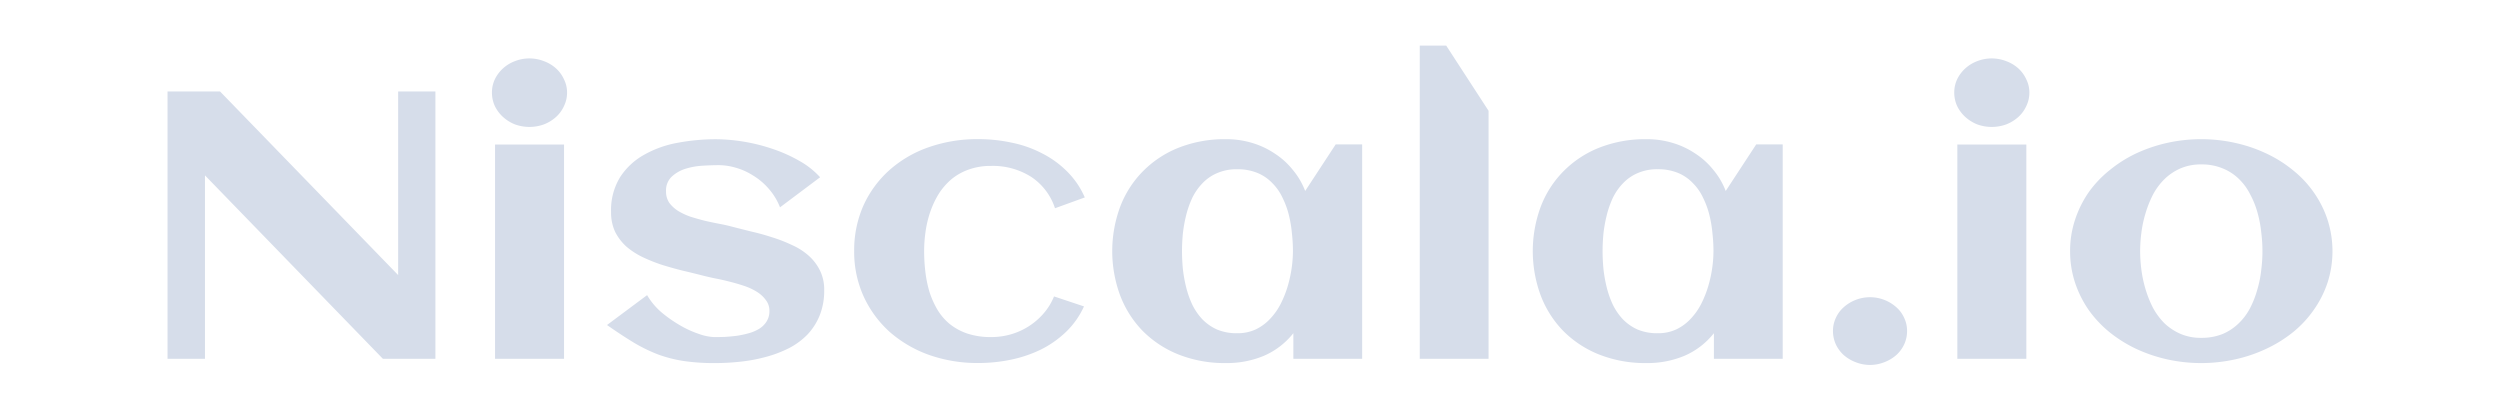 <svg xmlns="http://www.w3.org/2000/svg" width="300.381" height="49.327" viewBox="0 0 300.381 49.327">
  <g id="Frame_2" data-name="Frame 2" style="mix-blend-mode: normal;isolation: isolate">
    <rect id="Frame_2-2" data-name="Frame 2" width="300.381" height="49.327" rx="18.5" fill="none" style="mix-blend-mode: normal;isolation: isolate"/>
    <path id="Niscala.io" d="M0,37.629V5.509H6.31l21.4,22.06V5.509h4.476v32.12h-6.31L4.5,15.592V37.629ZM47.642,7.249a3.978,3.978,0,0,1-.954,1.316,4.747,4.747,0,0,1-1.443.892,5.121,5.121,0,0,1-3.522,0A4.83,4.83,0,0,1,40.3,8.565a4.3,4.3,0,0,1-.978-1.316,3.859,3.859,0,0,1-.342-1.606,3.709,3.709,0,0,1,.342-1.584A4.3,4.3,0,0,1,40.3,2.744a4.485,4.485,0,0,1,1.419-.87,4.8,4.8,0,0,1,3.522,0,4.422,4.422,0,0,1,1.443.87,3.978,3.978,0,0,1,.954,1.316,3.5,3.5,0,0,1,.367,1.584A3.643,3.643,0,0,1,47.642,7.249Zm-8.291,30.38V11.889h8.291V37.629ZM78.36,32.41a7.352,7.352,0,0,1-1.467,2.3,8.634,8.634,0,0,1-2.2,1.628,14.414,14.414,0,0,1-2.739,1.048,19.343,19.343,0,0,1-3.033.58,28.273,28.273,0,0,1-3.155.178,24.98,24.98,0,0,1-3.717-.245,15.972,15.972,0,0,1-3.082-.781,18.983,18.983,0,0,1-2.935-1.428q-1.443-.87-3.228-2.119l4.818-3.591a8.223,8.223,0,0,0,1.736,2.074,15.8,15.8,0,0,0,2.274,1.584,12.251,12.251,0,0,0,2.275,1.026,6.1,6.1,0,0,0,1.785.357q.563,0,1.272-.022.709-.045,1.443-.134a11.813,11.813,0,0,0,1.443-.312,4.854,4.854,0,0,0,1.247-.535,2.741,2.741,0,0,0,.88-.87,2.309,2.309,0,0,0,.342-1.271,2.06,2.06,0,0,0-.44-1.316,3.773,3.773,0,0,0-1.1-1,7.306,7.306,0,0,0-1.565-.714q-.88-.29-1.785-.513-.88-.223-1.712-.379-.832-.178-1.443-.335-1.125-.29-2.372-.58-1.247-.312-2.47-.691a19.938,19.938,0,0,1-2.348-.937,9.06,9.06,0,0,1-1.957-1.271,6.166,6.166,0,0,1-1.345-1.762,5.488,5.488,0,0,1-.489-2.387,7.562,7.562,0,0,1,1.076-4.171,8.147,8.147,0,0,1,2.886-2.7,12.78,12.78,0,0,1,4.06-1.45,25.18,25.18,0,0,1,4.622-.424,21.914,21.914,0,0,1,6.872,1.2,17.961,17.961,0,0,1,3.155,1.428,9.869,9.869,0,0,1,2.446,1.941l-4.818,3.613a7.491,7.491,0,0,0-1.418-2.3,7.839,7.839,0,0,0-1.883-1.561,7.72,7.72,0,0,0-2.079-.915,7.393,7.393,0,0,0-1.956-.29q-.88,0-1.981.067a8.508,8.508,0,0,0-2.079.379,4.3,4.3,0,0,0-1.639.959,2.279,2.279,0,0,0-.66,1.74,2.413,2.413,0,0,0,.391,1.383,4.054,4.054,0,0,0,1.076.981,7.825,7.825,0,0,0,1.492.691q.856.268,1.736.491.88.2,1.712.357t1.492.335q1.125.29,2.372.6,1.272.29,2.495.692a17.573,17.573,0,0,1,2.348.914,7.773,7.773,0,0,1,2.005,1.271,5.874,5.874,0,0,1,1.37,1.785A5.18,5.18,0,0,1,78.9,29.4,7.9,7.9,0,0,1,78.36,32.41Zm28.272-12.87a7.182,7.182,0,0,0-2.862-3.77,8.585,8.585,0,0,0-4.818-1.316,7.745,7.745,0,0,0-2.715.446,6.8,6.8,0,0,0-2.079,1.182,7.866,7.866,0,0,0-1.516,1.762,10.953,10.953,0,0,0-1,2.141,12.606,12.606,0,0,0-.563,2.364,16.644,16.644,0,0,0-.171,2.342,21.2,21.2,0,0,0,.147,2.476,14.45,14.45,0,0,0,.489,2.409,10.788,10.788,0,0,0,.954,2.141,6.718,6.718,0,0,0,1.468,1.718,6.934,6.934,0,0,0,2.128,1.16,8.88,8.88,0,0,0,2.861.424,8.449,8.449,0,0,0,2.47-.357,8.156,8.156,0,0,0,3.889-2.543,7.2,7.2,0,0,0,1.2-1.985l3.6,1.2a9.929,9.929,0,0,1-2.152,3.056,12.205,12.205,0,0,1-3.008,2.119,15.277,15.277,0,0,1-3.62,1.227,19.187,19.187,0,0,1-3.913.4,17.5,17.5,0,0,1-5.943-.981,14.615,14.615,0,0,1-4.745-2.788,13.09,13.09,0,0,1-3.106-4.26,12.947,12.947,0,0,1-1.125-5.42,13.251,13.251,0,0,1,1.1-5.443,12.787,12.787,0,0,1,3.106-4.26,14.036,14.036,0,0,1,4.72-2.766,17.647,17.647,0,0,1,5.992-.981,18.893,18.893,0,0,1,4.011.424,13.713,13.713,0,0,1,3.62,1.271,11.621,11.621,0,0,1,3.008,2.164,9.986,9.986,0,0,1,2.152,3.145Zm28.639,18.09V34.551a9.1,9.1,0,0,1-3.546,2.721,11.487,11.487,0,0,1-4.525.87,15.031,15.031,0,0,1-5.772-1.048,12.66,12.66,0,0,1-4.3-2.855,12.471,12.471,0,0,1-2.69-4.283,15.374,15.374,0,0,1,0-10.528,12.237,12.237,0,0,1,2.69-4.26,12.5,12.5,0,0,1,4.3-2.877,15.031,15.031,0,0,1,5.772-1.048,10.623,10.623,0,0,1,3.106.446,9.877,9.877,0,0,1,2.715,1.271,9.044,9.044,0,0,1,2.177,1.963,8.86,8.86,0,0,1,1.492,2.543l3.669-5.6h3.179V37.629ZM135.1,22.573a14.545,14.545,0,0,0-.367-2.208,9.984,9.984,0,0,0-.758-2.074,6.088,6.088,0,0,0-1.223-1.762,5.2,5.2,0,0,0-1.785-1.227,6.224,6.224,0,0,0-2.446-.446,5.792,5.792,0,0,0-2.421.468,5.262,5.262,0,0,0-1.761,1.227,6.79,6.79,0,0,0-1.223,1.762,11.557,11.557,0,0,0-.734,2.1,16.986,16.986,0,0,0-.391,2.208q-.1,1.093-.1,2.074t.1,2.1A16.988,16.988,0,0,0,122.382,29a11.55,11.55,0,0,0,.734,2.1,7.176,7.176,0,0,0,1.223,1.784,5.726,5.726,0,0,0,1.761,1.227,6.045,6.045,0,0,0,2.421.446,5.151,5.151,0,0,0,2.25-.468,5.752,5.752,0,0,0,1.736-1.294,7.6,7.6,0,0,0,1.272-1.829,12.568,12.568,0,0,0,.831-2.119,15.253,15.253,0,0,0,.611-4.149A19.5,19.5,0,0,0,135.1,22.573Zm15.359,15.056V0h3.179l5.087,7.829v29.8Zm35.341,0V34.551a9.1,9.1,0,0,1-3.547,2.721,11.48,11.48,0,0,1-4.524.87,15.024,15.024,0,0,1-5.771-1.048,12.644,12.644,0,0,1-4.3-2.855,12.45,12.45,0,0,1-2.691-4.283,15.378,15.378,0,0,1,0-10.528,12.216,12.216,0,0,1,2.691-4.26,12.479,12.479,0,0,1,4.3-2.877,15.025,15.025,0,0,1,5.771-1.048,10.62,10.62,0,0,1,3.106.446,9.88,9.88,0,0,1,2.716,1.271,9.039,9.039,0,0,1,2.175,1.963,8.861,8.861,0,0,1,1.493,2.543l3.668-5.6h3.18V37.629Zm-.172-15.056a14.487,14.487,0,0,0-.367-2.208,10.053,10.053,0,0,0-.757-2.074,6.1,6.1,0,0,0-1.223-1.762A5.2,5.2,0,0,0,181.5,15.3a6.23,6.23,0,0,0-2.446-.446,5.8,5.8,0,0,0-2.422.468,5.266,5.266,0,0,0-1.76,1.227,6.8,6.8,0,0,0-1.223,1.762,11.459,11.459,0,0,0-.732,2.1,16.757,16.757,0,0,0-.392,2.208q-.1,1.093-.1,2.074t.1,2.1A16.759,16.759,0,0,0,172.911,29a11.452,11.452,0,0,0,.732,2.1,7.189,7.189,0,0,0,1.223,1.784,5.73,5.73,0,0,0,1.76,1.227,6.051,6.051,0,0,0,2.422.446,5.147,5.147,0,0,0,2.25-.468,5.753,5.753,0,0,0,1.737-1.294,7.612,7.612,0,0,0,1.271-1.829,12.6,12.6,0,0,0,.831-2.119,15.006,15.006,0,0,0,.465-2.164,14.832,14.832,0,0,0,.147-1.985A19.341,19.341,0,0,0,185.628,22.573ZM208.666,35.89a4.019,4.019,0,0,1-.954,1.294,4.7,4.7,0,0,1-1.418.848,4.673,4.673,0,0,1-3.473,0,4.715,4.715,0,0,1-1.418-.848,4.064,4.064,0,0,1-.954-1.294,3.868,3.868,0,0,1-.342-1.606,3.667,3.667,0,0,1,.342-1.561,3.762,3.762,0,0,1,.954-1.294,4.751,4.751,0,0,1,6.31,0,3.723,3.723,0,0,1,.954,1.294,3.645,3.645,0,0,1,.344,1.561A3.846,3.846,0,0,1,208.666,35.89Zm14.675-28.64a4,4,0,0,1-.954,1.316,4.763,4.763,0,0,1-1.443.892,5.123,5.123,0,0,1-3.523,0A4.833,4.833,0,0,1,216,8.565a4.3,4.3,0,0,1-.979-1.316,3.868,3.868,0,0,1-.342-1.606,3.718,3.718,0,0,1,.342-1.584A4.3,4.3,0,0,1,216,2.744a4.487,4.487,0,0,1,1.418-.87,4.8,4.8,0,0,1,3.523,0,4.436,4.436,0,0,1,1.443.87,4,4,0,0,1,.954,1.316,3.5,3.5,0,0,1,.367,1.584A3.641,3.641,0,0,1,223.341,7.249Zm-8.291,30.38V11.889h8.291V37.629Zm44.487-9.168a12.526,12.526,0,0,1-1.638,3.257,13.076,13.076,0,0,1-2.5,2.7,15.76,15.76,0,0,1-3.228,2.007,17.554,17.554,0,0,1-3.741,1.271,18.921,18.921,0,0,1-8.169,0,18.24,18.24,0,0,1-3.742-1.271,16.137,16.137,0,0,1-3.2-2.007,13.641,13.641,0,0,1-2.519-2.7,12.957,12.957,0,0,1-1.613-3.257,11.975,11.975,0,0,1-.587-3.77,11.77,11.77,0,0,1,.587-3.747,12.86,12.86,0,0,1,1.613-3.279,13.139,13.139,0,0,1,2.519-2.677,15.583,15.583,0,0,1,3.2-2.03,18.249,18.249,0,0,1,3.742-1.271,18.922,18.922,0,0,1,8.169,0,17.562,17.562,0,0,1,3.741,1.271,15.234,15.234,0,0,1,3.228,2.03,12.609,12.609,0,0,1,2.5,2.677,12.438,12.438,0,0,1,1.638,3.279,12.329,12.329,0,0,1,0,7.517Zm-7.972-6.023a13.939,13.939,0,0,0-.441-2.342,10.581,10.581,0,0,0-.879-2.208,6.821,6.821,0,0,0-1.346-1.851,5.961,5.961,0,0,0-1.932-1.272,6.5,6.5,0,0,0-2.617-.491,6.129,6.129,0,0,0-2.519.491,6.438,6.438,0,0,0-1.932,1.316,7.628,7.628,0,0,0-1.369,1.874,13.312,13.312,0,0,0-.881,2.231,14.069,14.069,0,0,0-.489,2.32,17.514,17.514,0,0,0-.147,2.186,18.049,18.049,0,0,0,.147,2.208,14.751,14.751,0,0,0,.489,2.32,13.316,13.316,0,0,0,.881,2.231,8.233,8.233,0,0,0,1.369,1.874,6.653,6.653,0,0,0,1.932,1.294,6.127,6.127,0,0,0,2.519.491,6.694,6.694,0,0,0,2.592-.468,6.23,6.23,0,0,0,1.932-1.294,7.007,7.007,0,0,0,1.37-1.851,11.418,11.418,0,0,0,.855-2.208,12.942,12.942,0,0,0,.466-2.342,17.511,17.511,0,0,0,0-4.506Z" transform="translate(20.129 5.481)" fill="#d6ddea" style="mix-blend-mode: normal;isolation: isolate"/>
  </g>
</svg>
